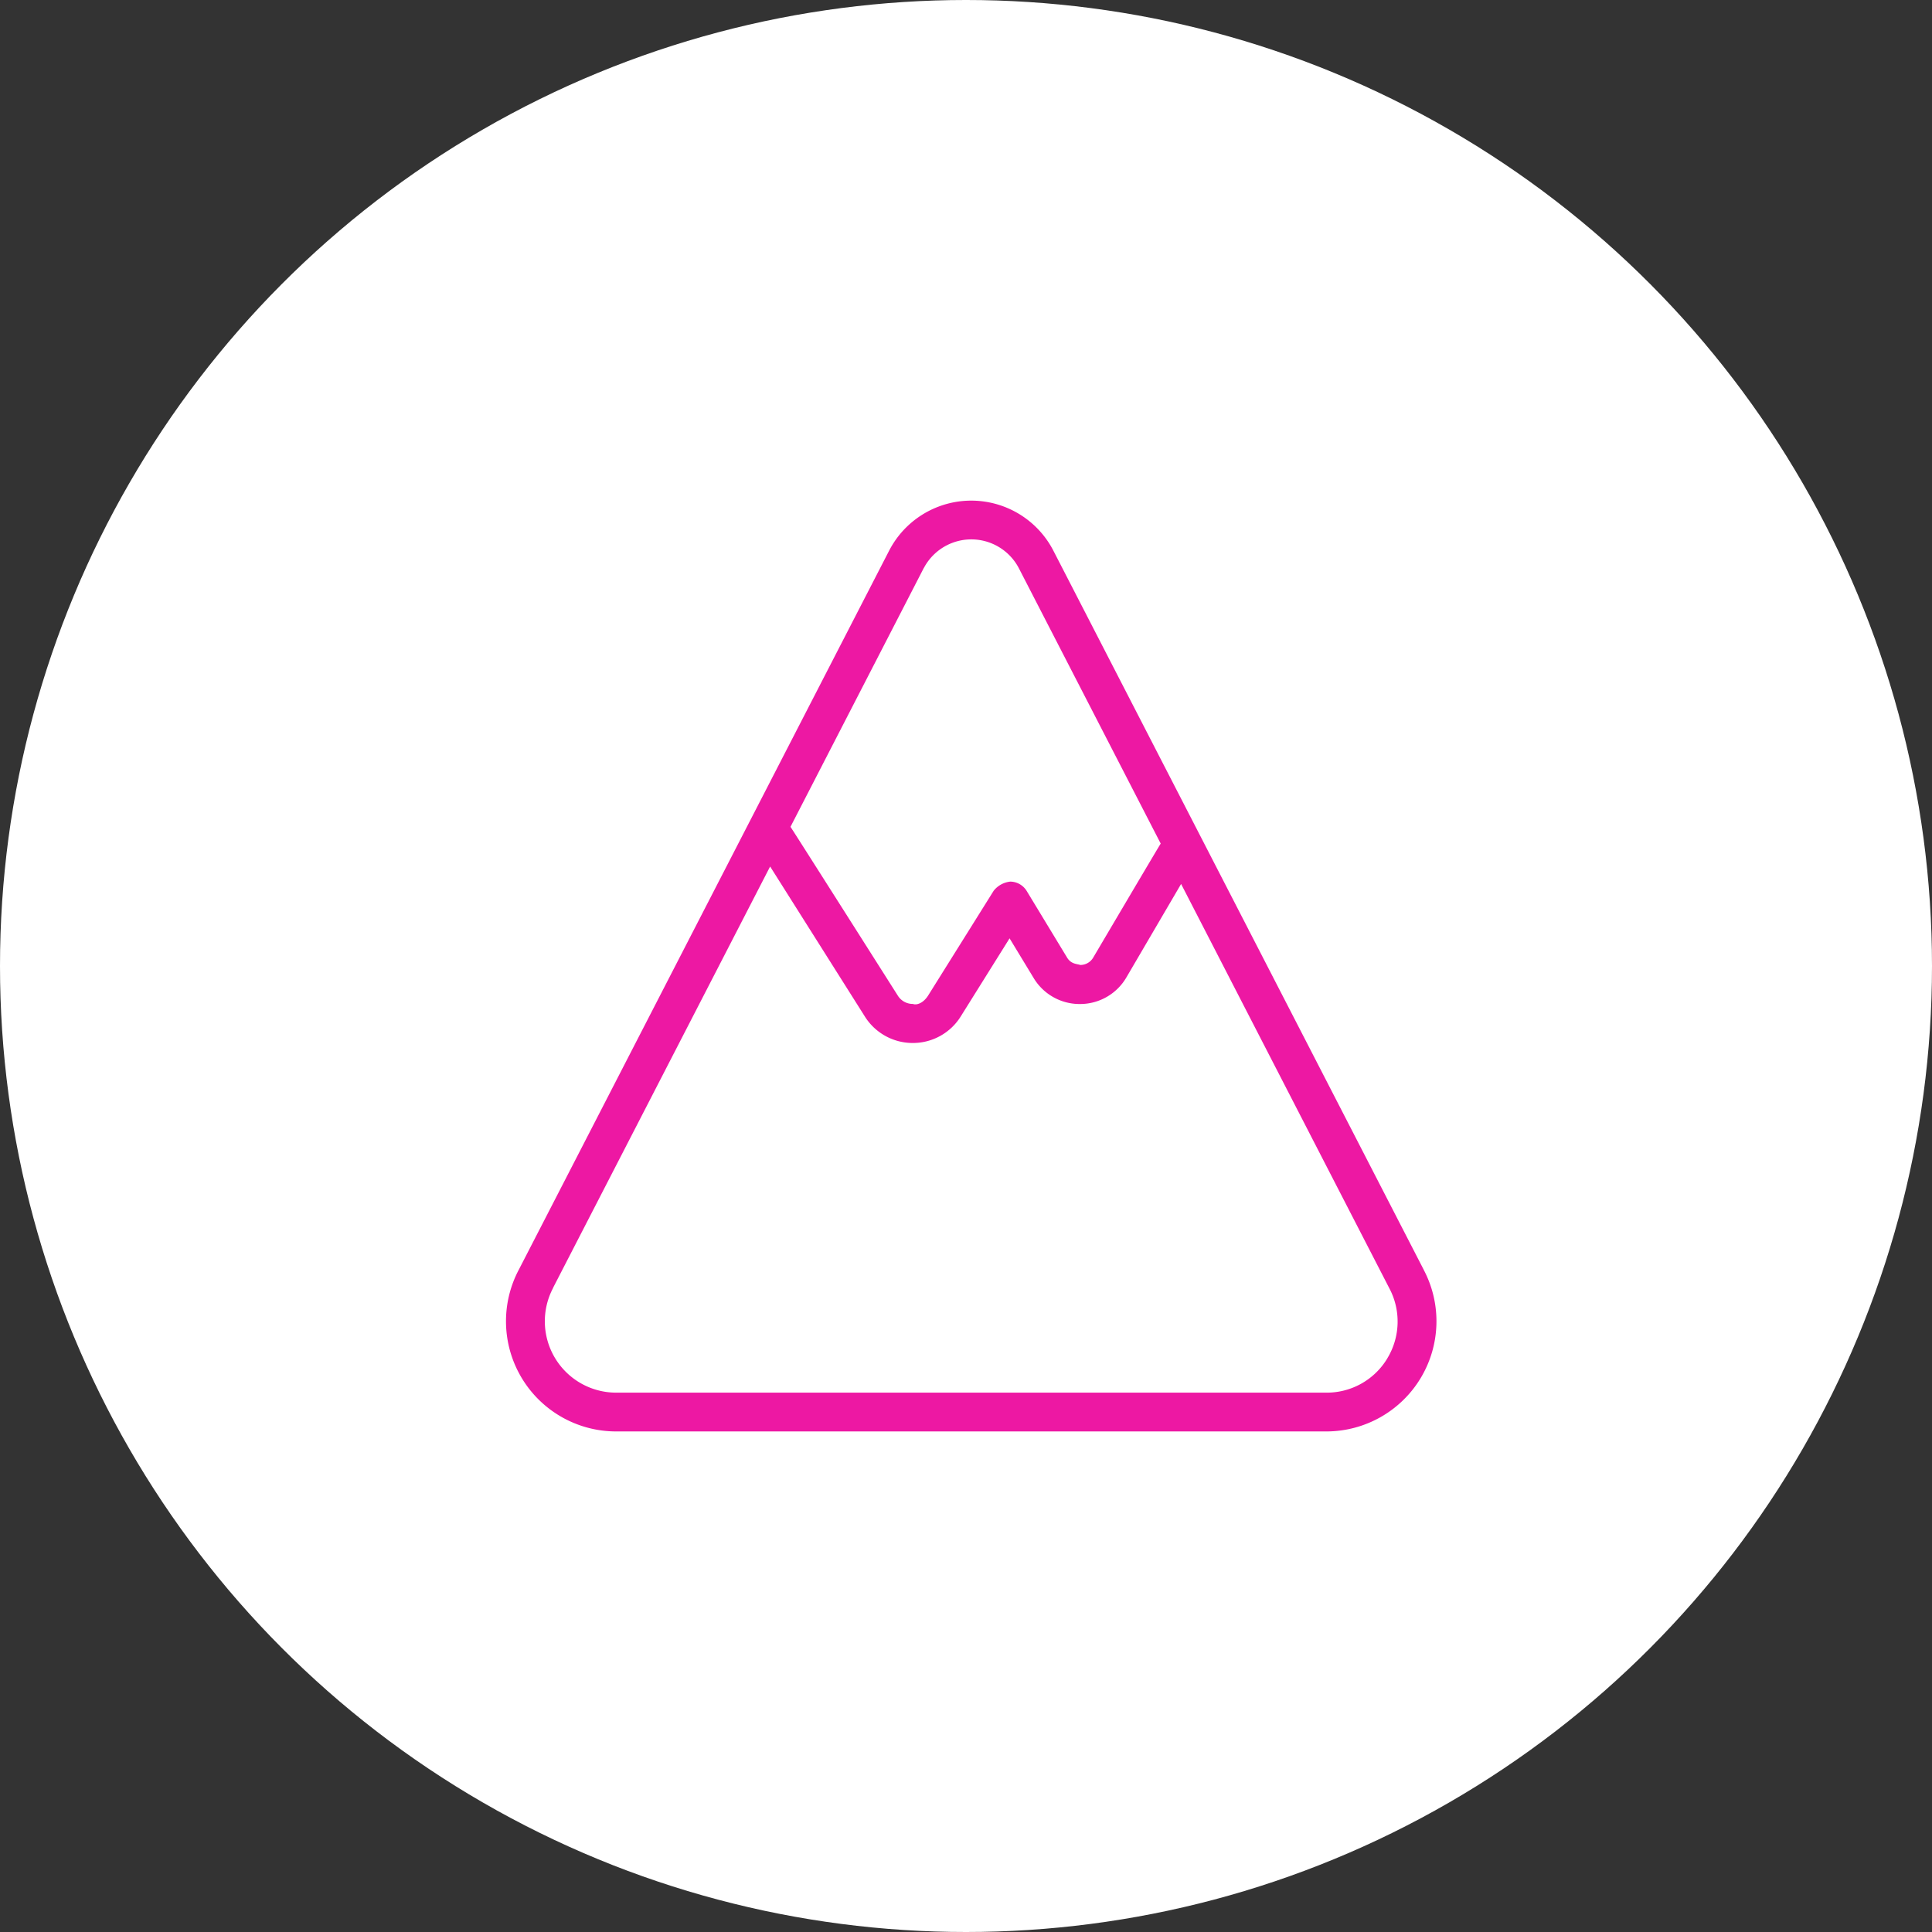 <svg xmlns="http://www.w3.org/2000/svg" width="78" height="78" viewBox="0 0 78 78">
  <rect x="0" y="0" width="78" height="78" fill="#333333" stroke="none"/>
  <g id="Groupe_81" data-name="Groupe 81" transform="translate(-997 -1309.885)">
    <circle id="Ellipse_3" data-name="Ellipse 3" cx="39" cy="39" r="39" transform="translate(997 1309.885)" fill="#fff"/>
    <path id="montagne_1_" data-name="montagne (1)" d="M37.052,31.069,22.084,2.007a3.731,3.731,0,0,0-6.6.008L.523,31.064A4.448,4.448,0,0,0,4.445,37.6H33.127a4.449,4.449,0,0,0,3.925-6.528ZM16.872,2.741A2.166,2.166,0,0,1,20.7,2.734l5.735,11.133c-.033.038-2.724,4.6-2.724,4.6a.6.6,0,0,1-.526.3c-.125-.047-.368-.027-.531-.3l-1.63-2.688a.786.786,0,0,0-.664-.377.99.99,0,0,0-.668.368L17.046,20c-.194.308-.462.4-.615.341A.71.71,0,0,1,15.818,20s-4.3-6.779-4.33-6.81l5.382-10.45Zm18.718,31.9a2.851,2.851,0,0,1-2.461,1.393H4.445A2.881,2.881,0,0,1,1.908,31.8s0,0,0-.008l8.758-17,3.825,6.057a2.279,2.279,0,0,0,1.937,1.068h0a2.272,2.272,0,0,0,1.937-1.077l1.968-3.148.971,1.6a2.164,2.164,0,0,0,1.865,1.052h.017a2.164,2.164,0,0,0,1.866-1.079l2.206-3.768,8.4,16.31a2.862,2.862,0,0,1-.075,2.843Z" transform="translate(1017.426 1330.076)" fill="#ed18a3"/>
  </g>
</svg>
